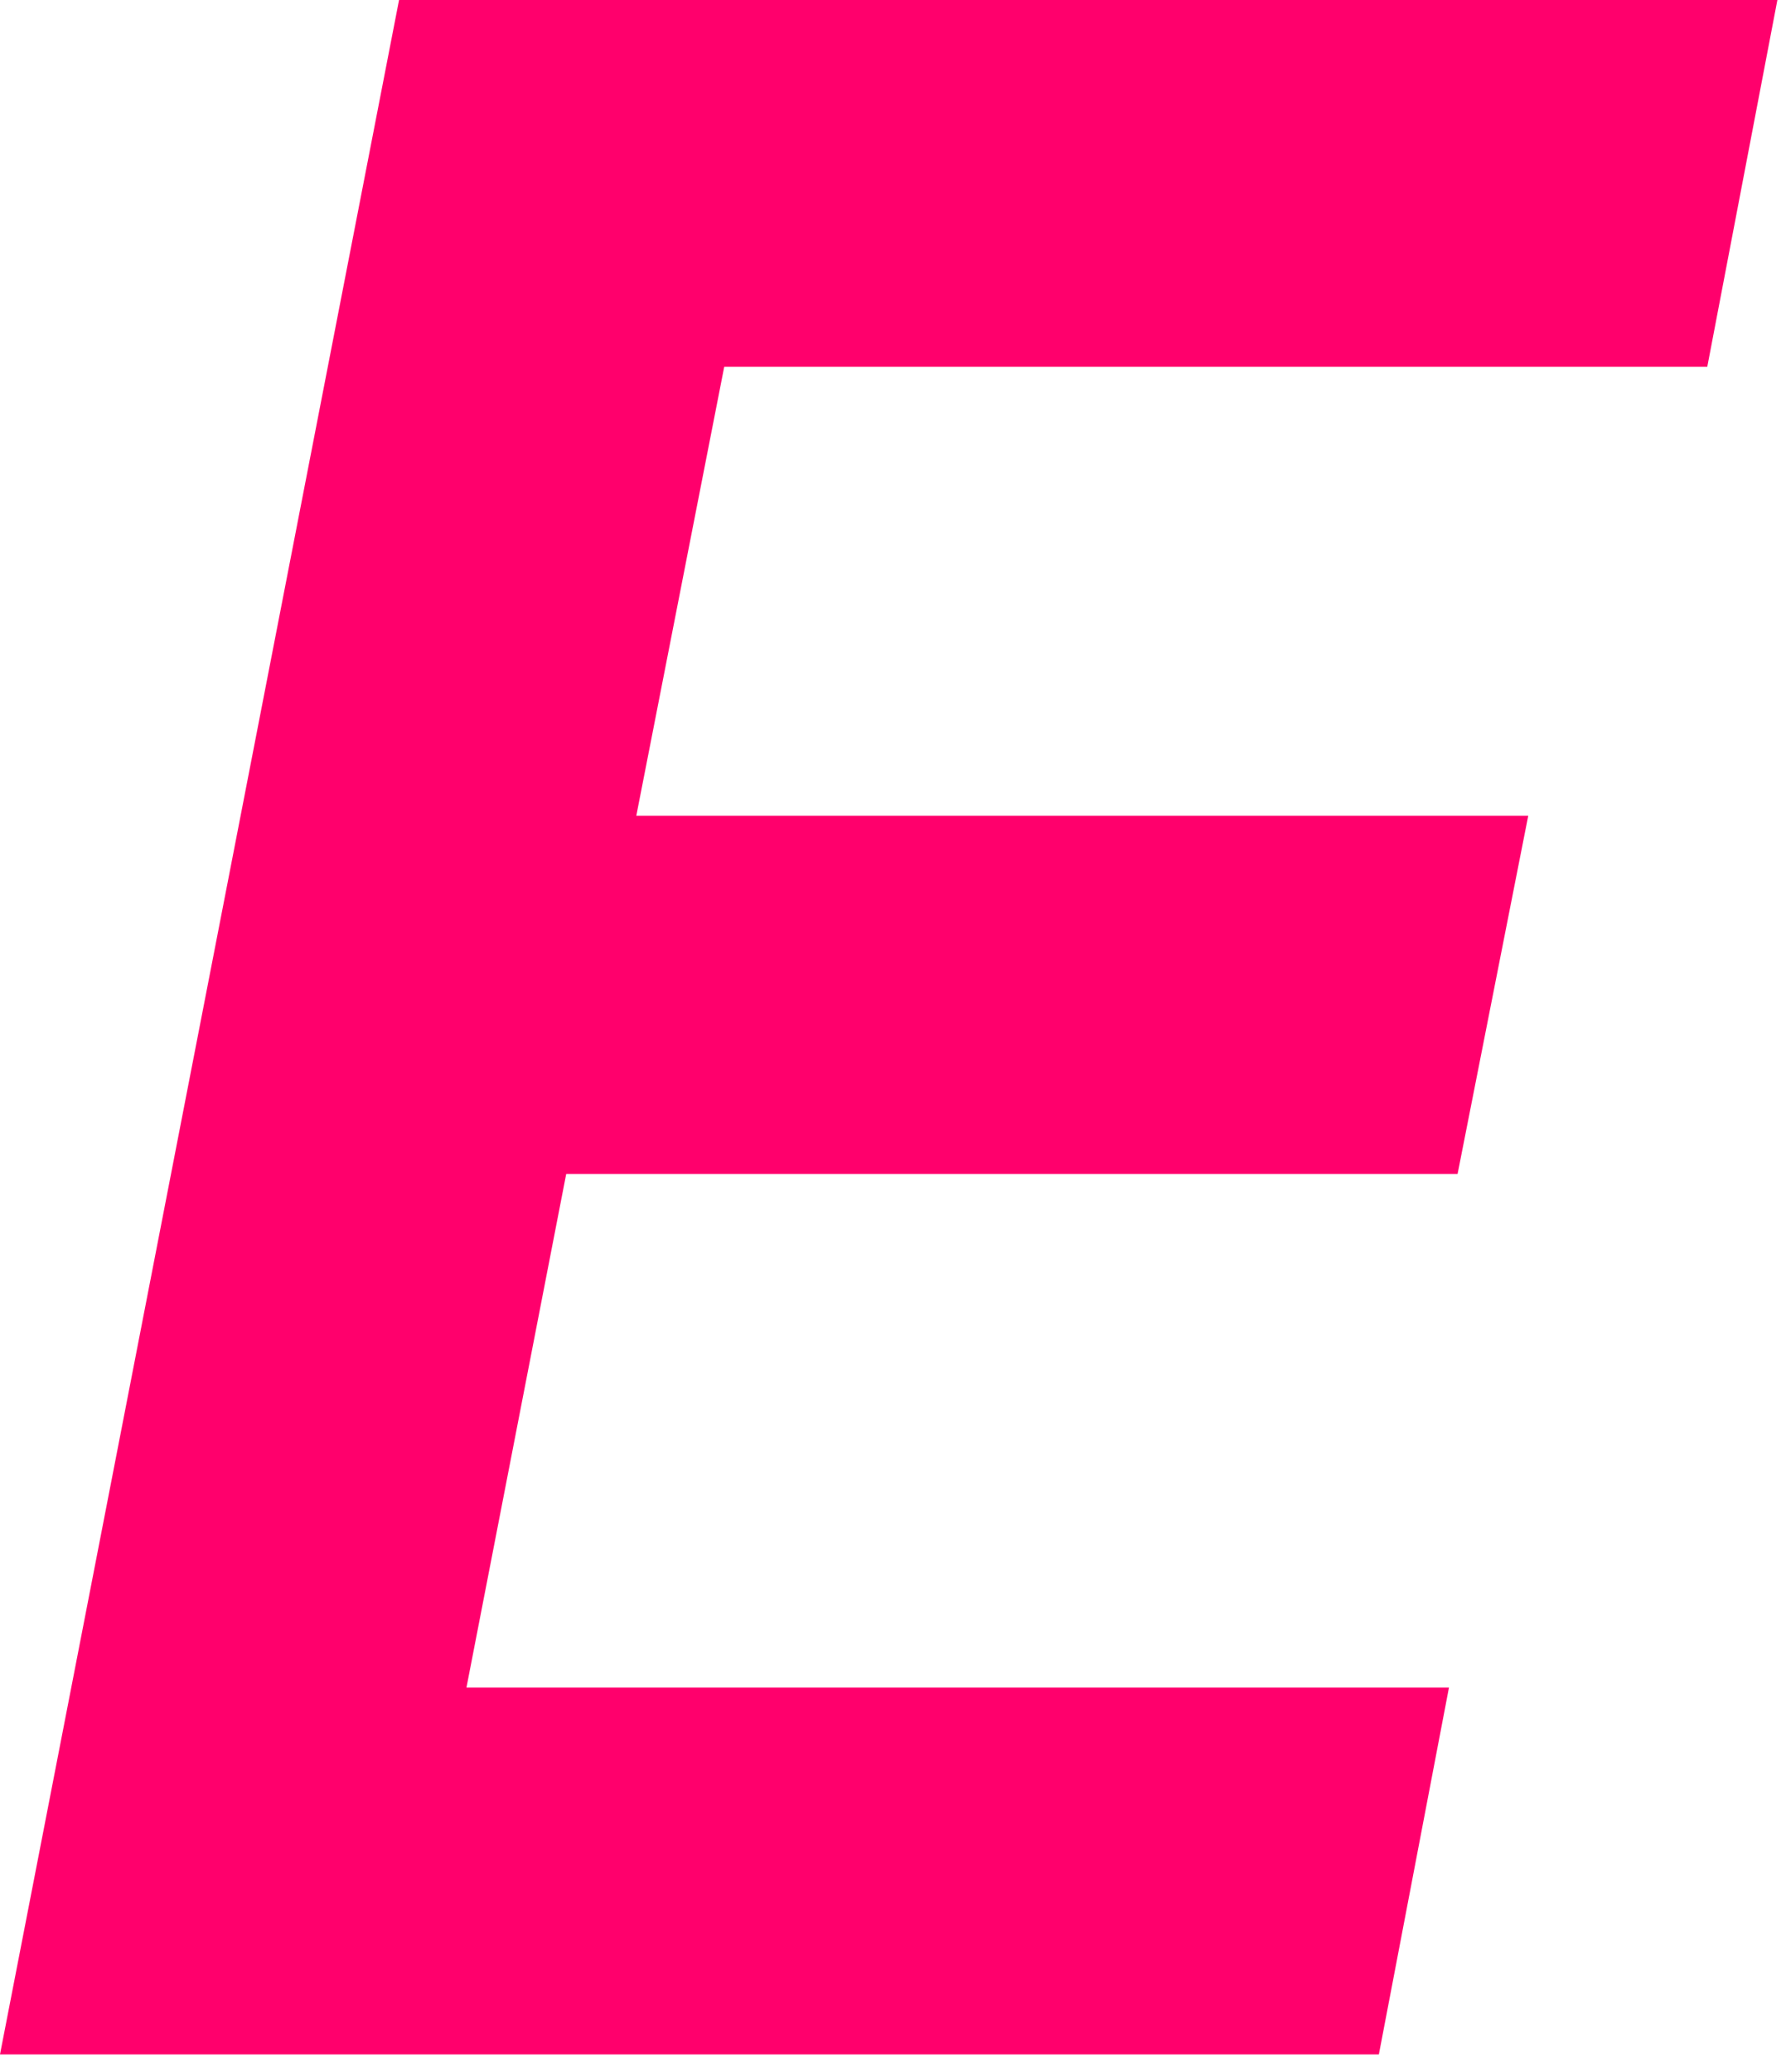 <svg xmlns="http://www.w3.org/2000/svg" width="69" height="80" viewBox="0 0 69 80" fill="none"><path d="M0 79.333L15.417 0H68.667L65.958 14.167H27.979L24.583 31.5H59.042L56.312 45.333H21.875L18.021 65.167H55.979L53.271 79.333H0Z" fill="#FF006C"></path></svg>